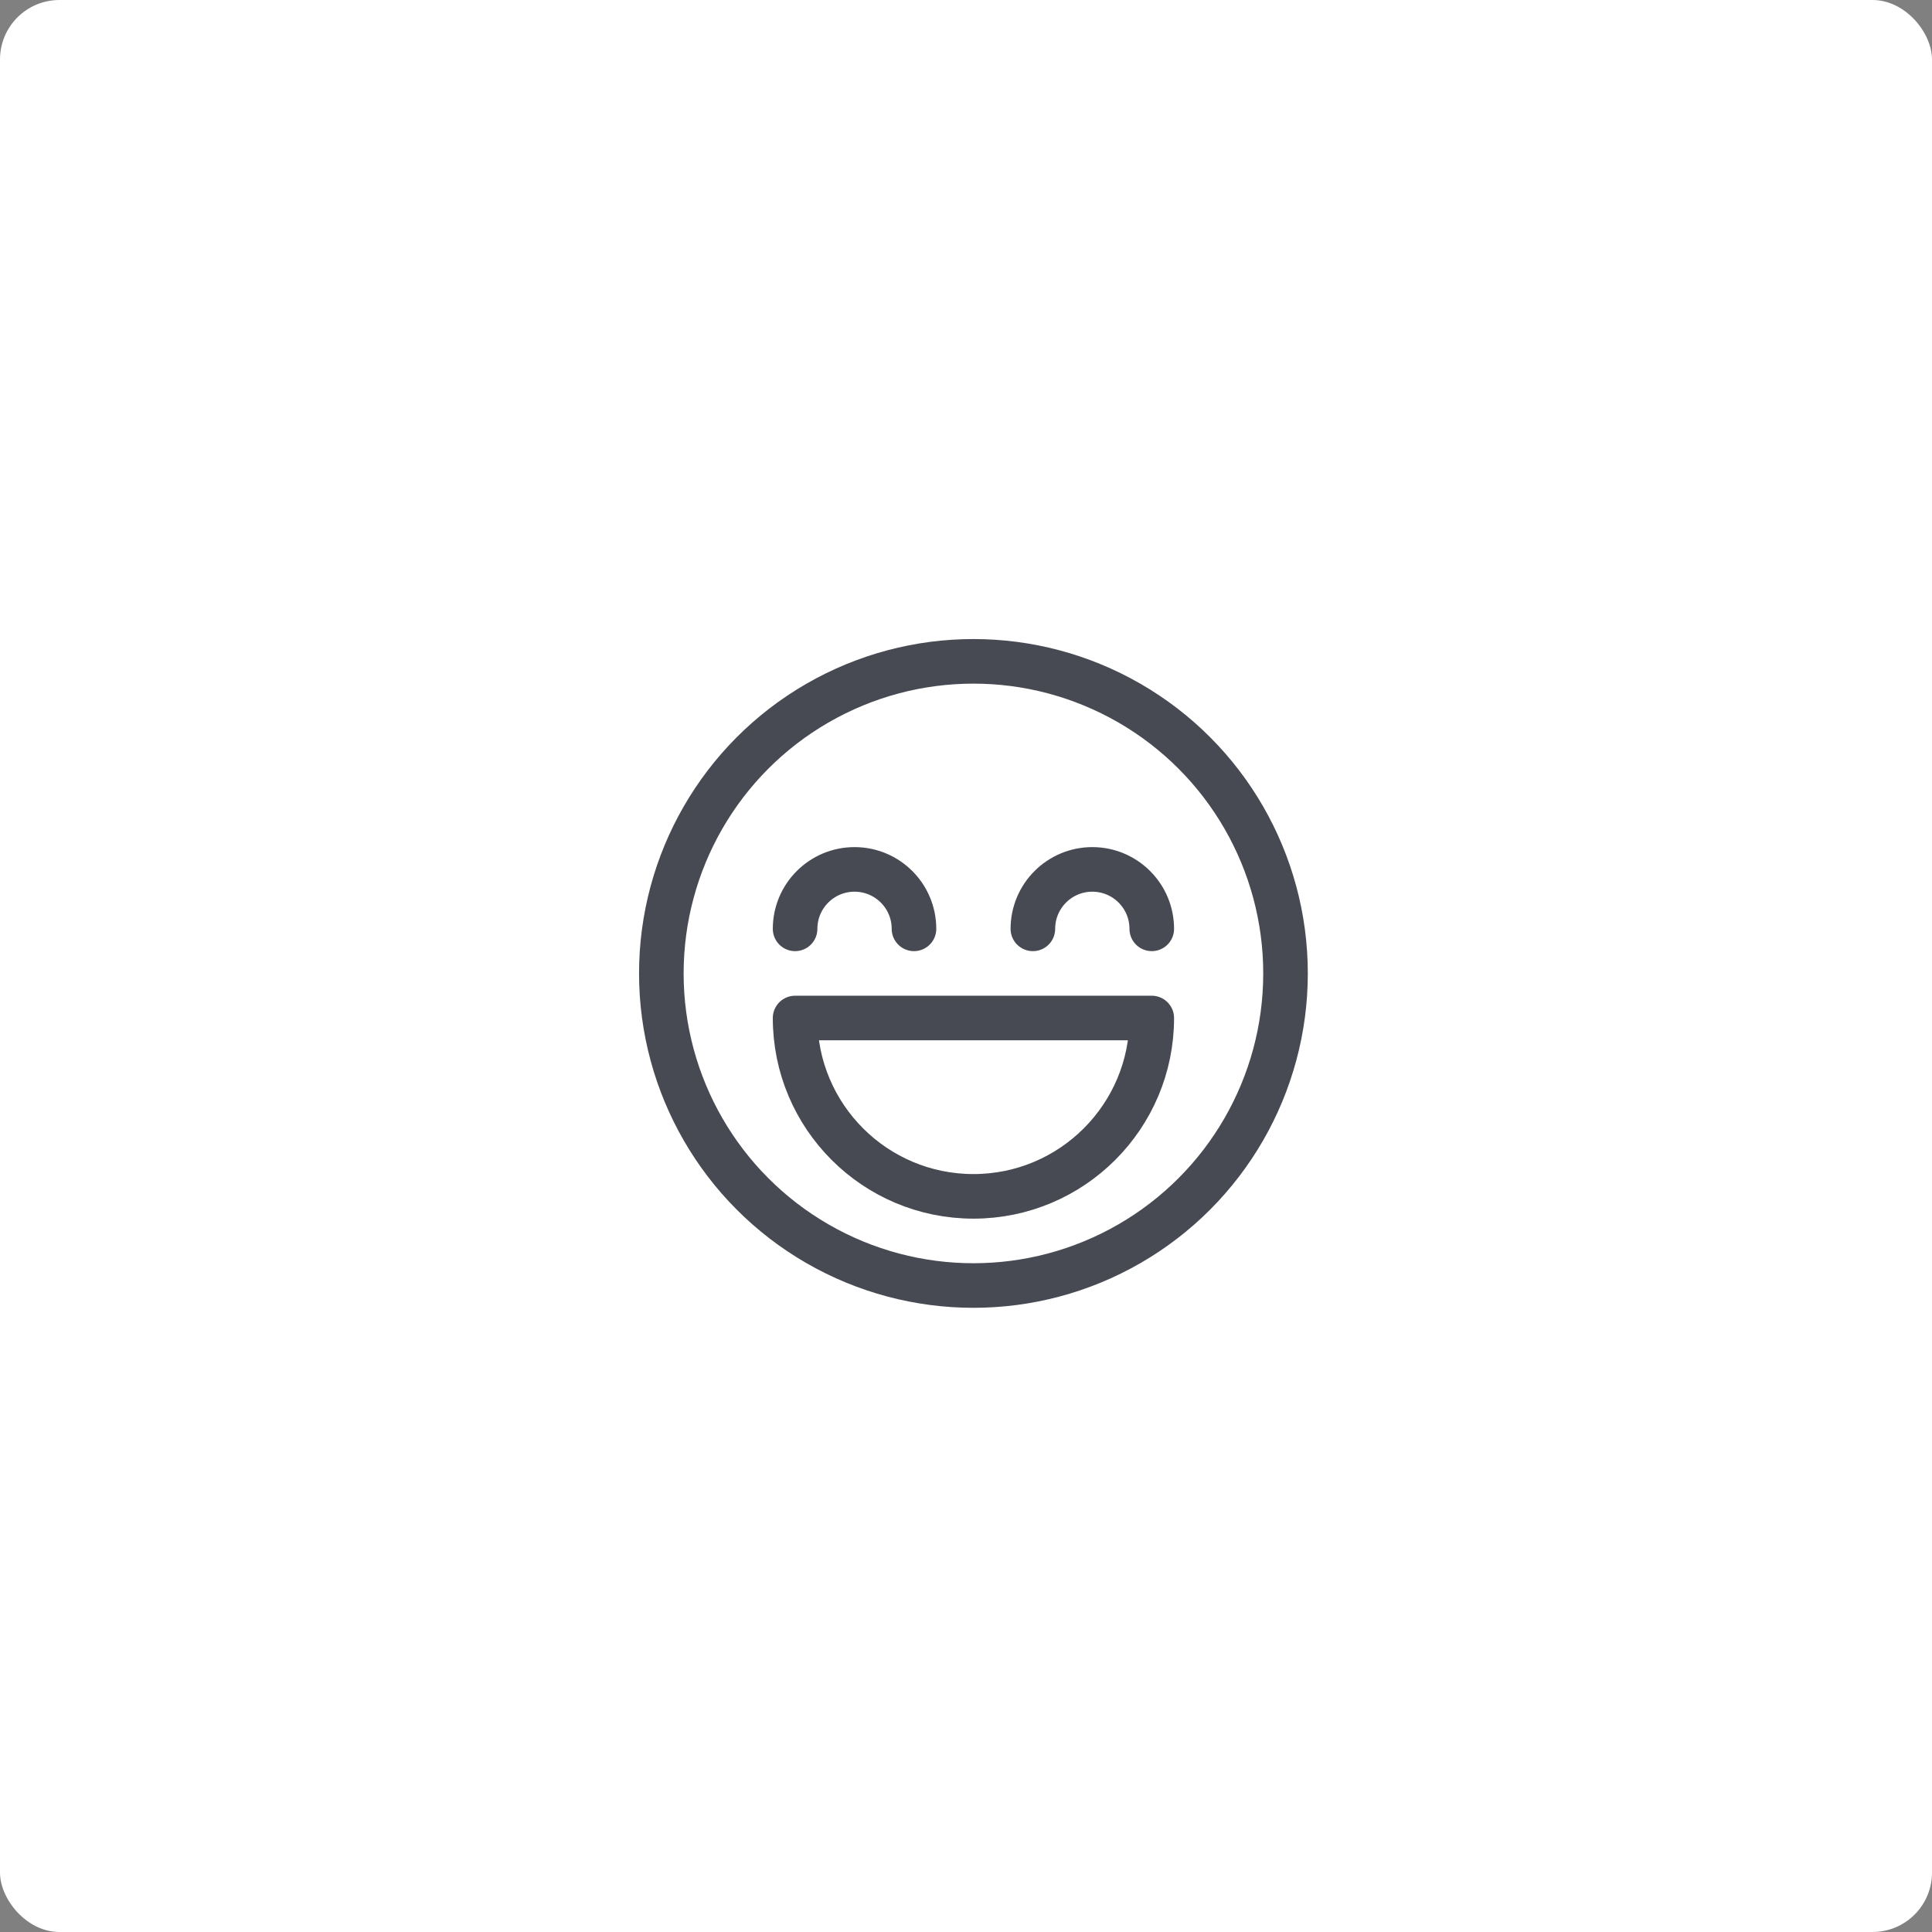 <?xml version="1.0" encoding="UTF-8"?>
<svg width="130px" height="130px" viewBox="0 0 130 130" version="1.1" xmlns="http://www.w3.org/2000/svg" xmlns:xlink="http://www.w3.org/1999/xlink">
    <rect x="0" y="0" width="130" height="130" fill="#808080" stroke="none"/>
    <!-- Generator: sketchtool 51.3 (57544) - http://www.bohemiancoding.com/sketch -->
    <title>0E6F96EB-F821-44F7-A4FF-6EDC56F00233</title>
    <desc>Created with sketchtool.</desc>
    <defs></defs>
    <g id="Careers" stroke="none" stroke-width="1" fill="none" fill-rule="evenodd">
        <g transform="translate(-730, -2548)" id="fun">
            <g transform="translate(730, 2548)">
                <rect id="Rectangle-2-Copy-2" fill="#FFFFFF" x="0" y="0" width="130" height="130" rx="4"></rect>
                <g id="laugh-17" transform="translate(44, 44)" stroke="#484A53" stroke-linecap="round" stroke-linejoin="round" stroke-width="3">
                    <path d="M33.5,24.5 C33.5,31.127 28.127,36.5 21.5,36.5 C14.873,36.5 9.5,31.127 9.5,24.5 L33.5,24.5 Z" id="Shape"></path>
                    <path d="M33.5,18.5 C33.5,16.291 31.709,14.5 29.5,14.5 C27.291,14.5 25.5,16.291 25.5,18.5" id="Shape"></path>
                    <path d="M17.5,18.5 C17.5,16.291 15.709,14.5 13.5,14.5 C11.291,14.5 9.5,16.291 9.5,18.5" id="Shape"></path>
                    <circle id="Oval" cx="21.5" cy="21.5" r="21"></circle>
                </g>
            </g>
        </g>
    </g>
</svg>